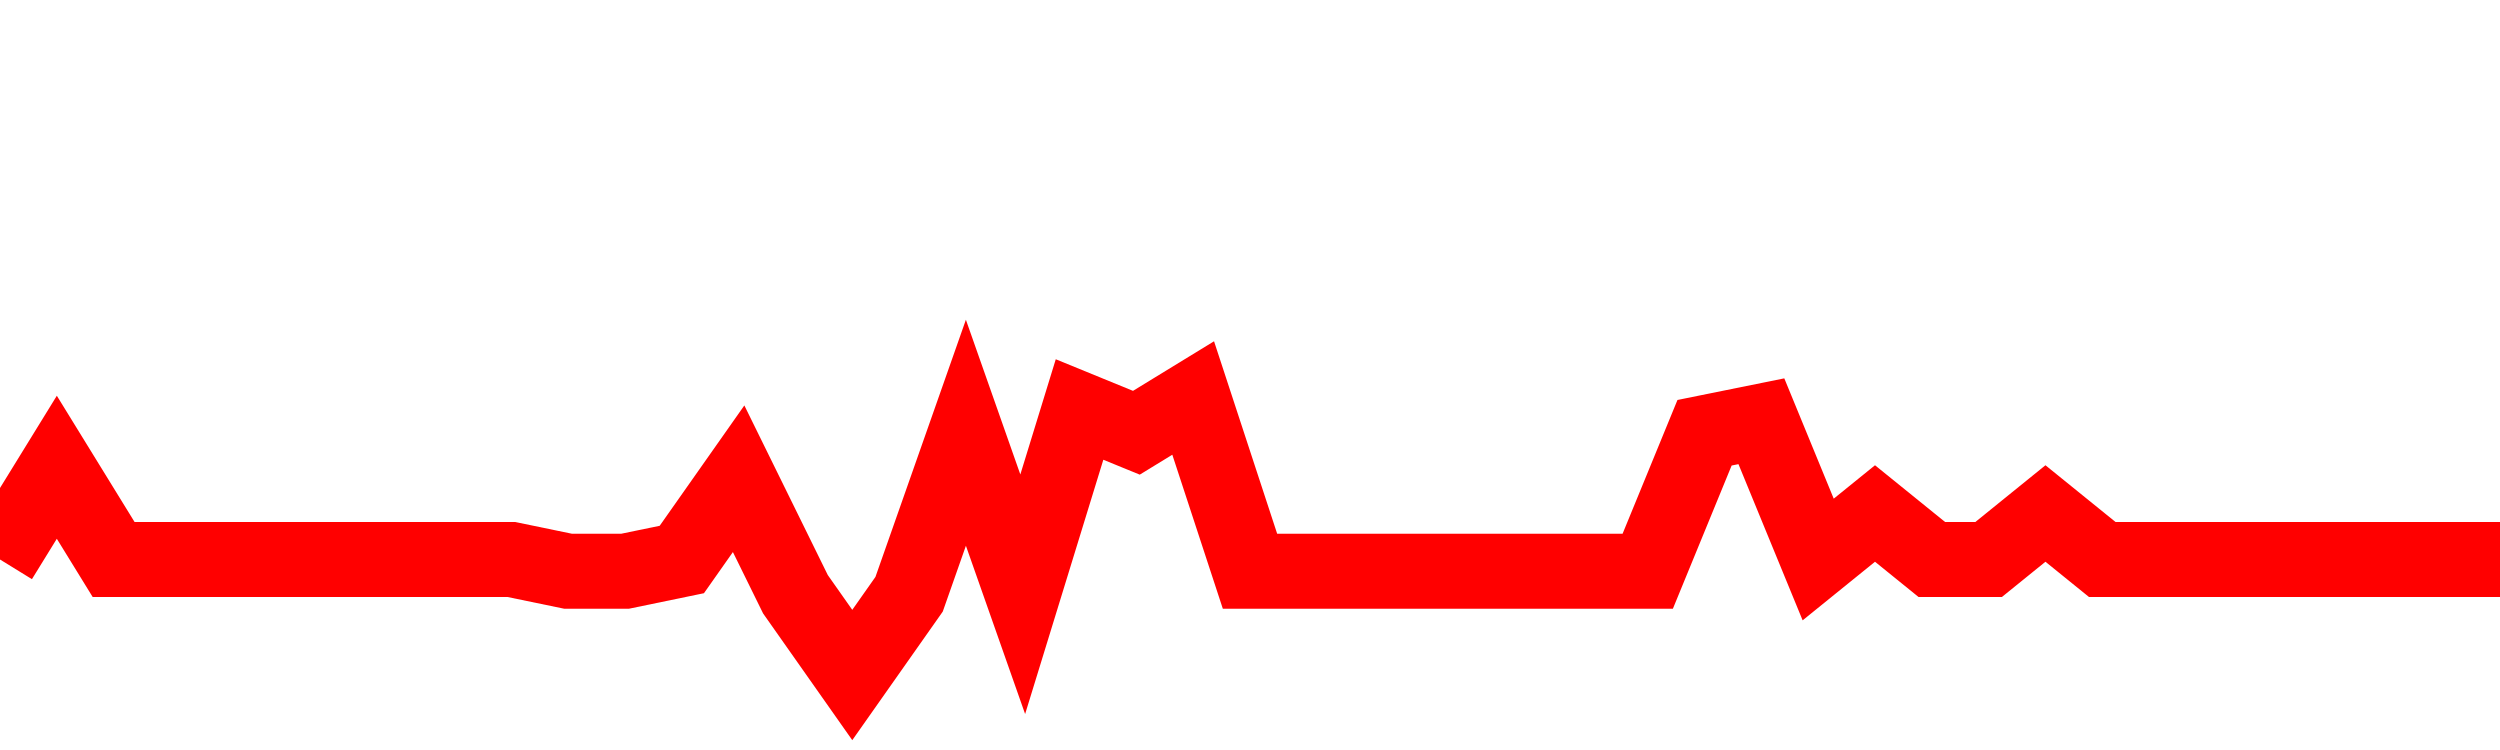 <svg xmlns="http://www.w3.org/2000/svg" xmlns:xlink="http://www.w3.org/1999/xlink" viewBox="0 0 100 30" class="ranking"><path  class="rline" d="M 0 22.38 L 0 22.38 L 2.273 18.69 L 4.545 22.38 L 6.818 22.38 L 9.091 22.38 L 11.364 22.38 L 13.636 22.38 L 15.909 22.38 L 18.182 22.38 L 20.455 22.38 L 22.727 22.85 L 25 22.85 L 27.273 22.38 L 29.545 19.15 L 31.818 23.77 L 34.091 27 L 36.364 23.77 L 38.636 17.31 L 40.909 23.77 L 43.182 16.38 L 45.455 17.31 L 47.727 15.92 L 50 22.85 L 52.273 22.85 L 54.545 22.85 L 56.818 22.85 L 59.091 22.85 L 61.364 22.85 L 63.636 22.85 L 65.909 22.85 L 68.182 17.31 L 70.455 16.85 L 72.727 22.38 L 75 20.54 L 77.273 22.38 L 79.545 22.38 L 81.818 20.54 L 84.091 22.38 L 86.364 22.38 L 88.636 22.38 L 90.909 22.38 L 93.182 22.38 L 95.455 22.38 L 97.727 22.38 L 100 22.38" fill="none" stroke-width="3" stroke="red"></path></svg>
